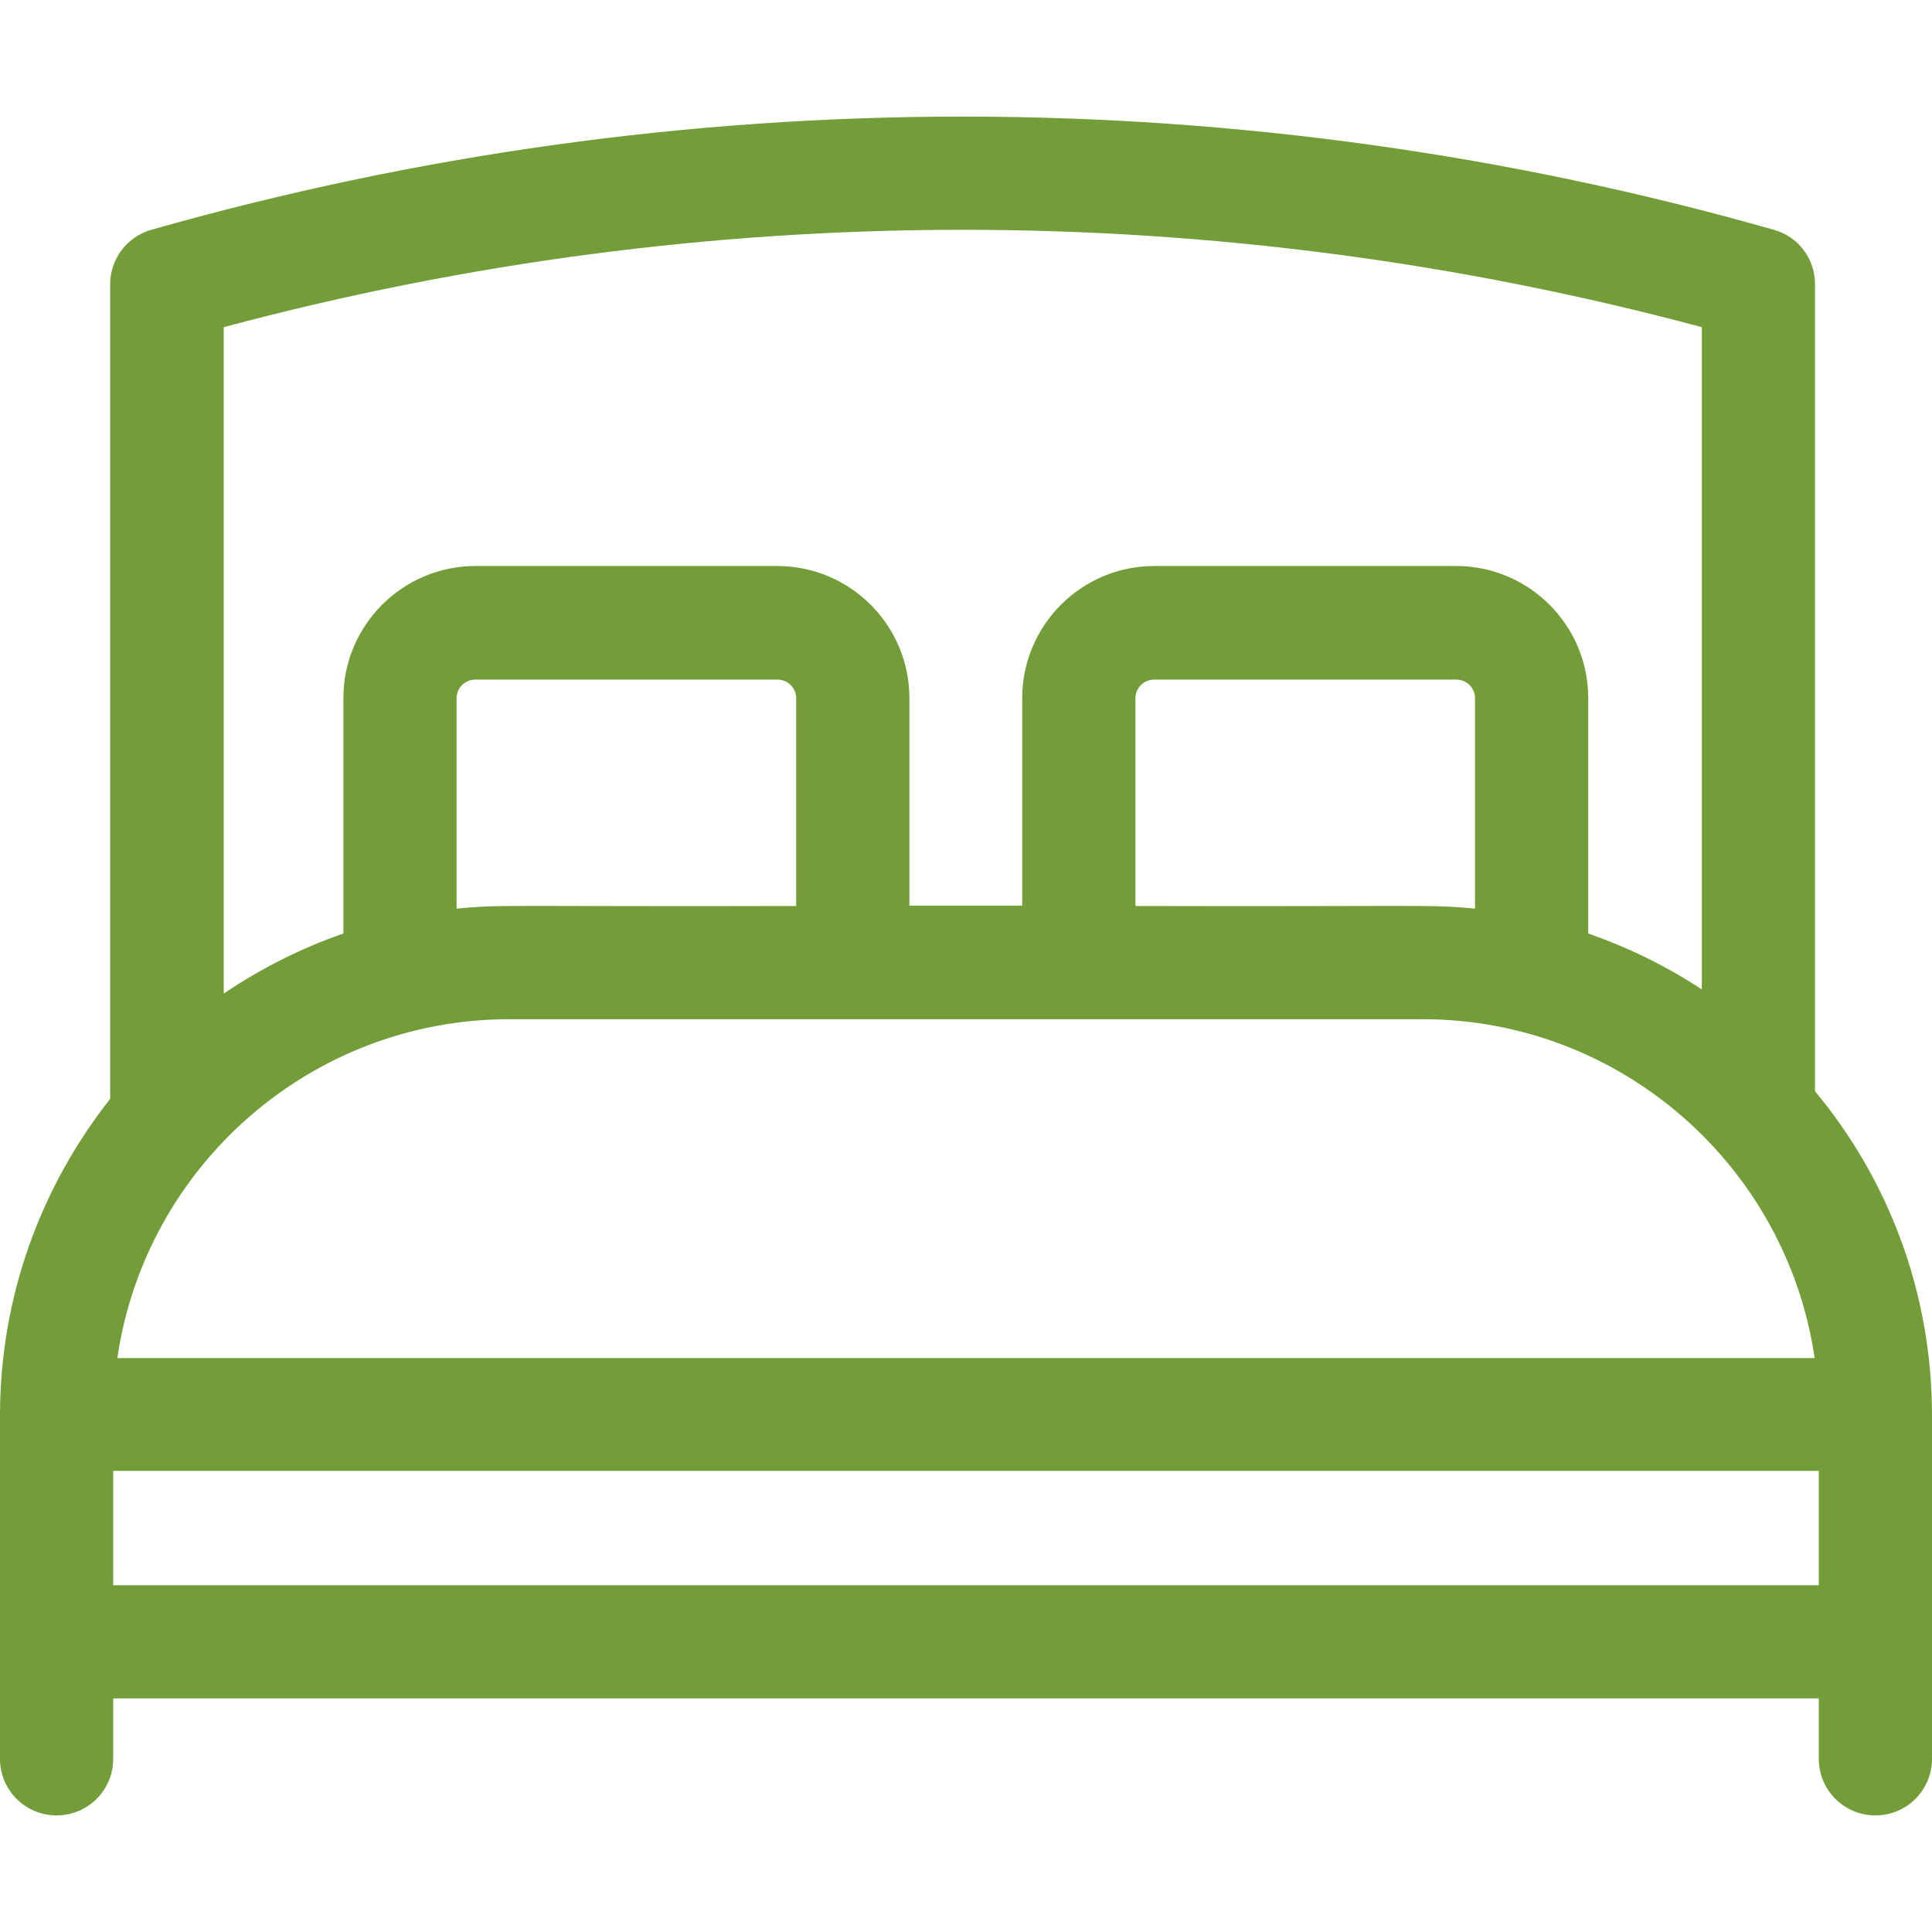 <?xml version="1.0" encoding="utf-8"?>
<!-- Generator: Adobe Illustrator 22.1.0, SVG Export Plug-In . SVG Version: 6.00 Build 0)  -->
<svg version="1.1" id="Capa_1" xmlns="http://www.w3.org/2000/svg" xmlns:xlink="http://www.w3.org/1999/xlink" x="0px" y="0px"
	 viewBox="0 0 512 512" style="enable-background:new 0 0 512 512;" xml:space="preserve">
<style type="text/css">
	.st0{fill:#729D39;}
</style>
<g>
	<path class="st0" d="M481,289.2V75.3c0-6.7-4.4-12.6-10.9-14.4c-140.6-40-289.3-40-430,0c-6.4,1.8-10.9,7.7-10.9,14.4v215.9
		C11,314.3,0,343.4,0,375.1v91c0,8.3,6.7,15,15,15s15-6.7,15-15v-16h452v16c0,8.3,6.7,15,15,15s15-6.7,15-15v-91
		C512,342.5,500.4,312.5,481,289.2z M135,270.1h242c52.7,0,96.5,39.1,103.9,89.8H31.1C38.5,309.1,82.3,270.1,135,270.1z M211,240.1
		c-75.8,0.2-77.9-0.5-90,0.7v-55.7c0-2.8,2.2-5,5-5h80c2.8,0,5,2.2,5,5L211,240.1L211,240.1z M390.9,240.8
		c-12.1-1.2-14.7-0.5-90-0.7v-55c0-2.8,2.2-5,5-5h80c2.8,0,5,2.2,5,5L390.9,240.8L390.9,240.8z M451,86.7v175.5
		c-9.3-6.1-19.4-11.1-30.1-14.8v-62.4c0-19.3-15.7-35-35-35h-80c-19.3,0-35,15.7-35,35v55H241v-55c0-19.3-15.7-35-35-35h-80
		c-19.3,0-35,15.7-35,35v62.4c-11.3,3.9-21.9,9.3-31.7,15.9V86.7C187.7,52.3,322.6,52.3,451,86.7L451,86.7z M30,420.1v-30.3h452
		v30.3H30z"/>
</g>
</svg>
